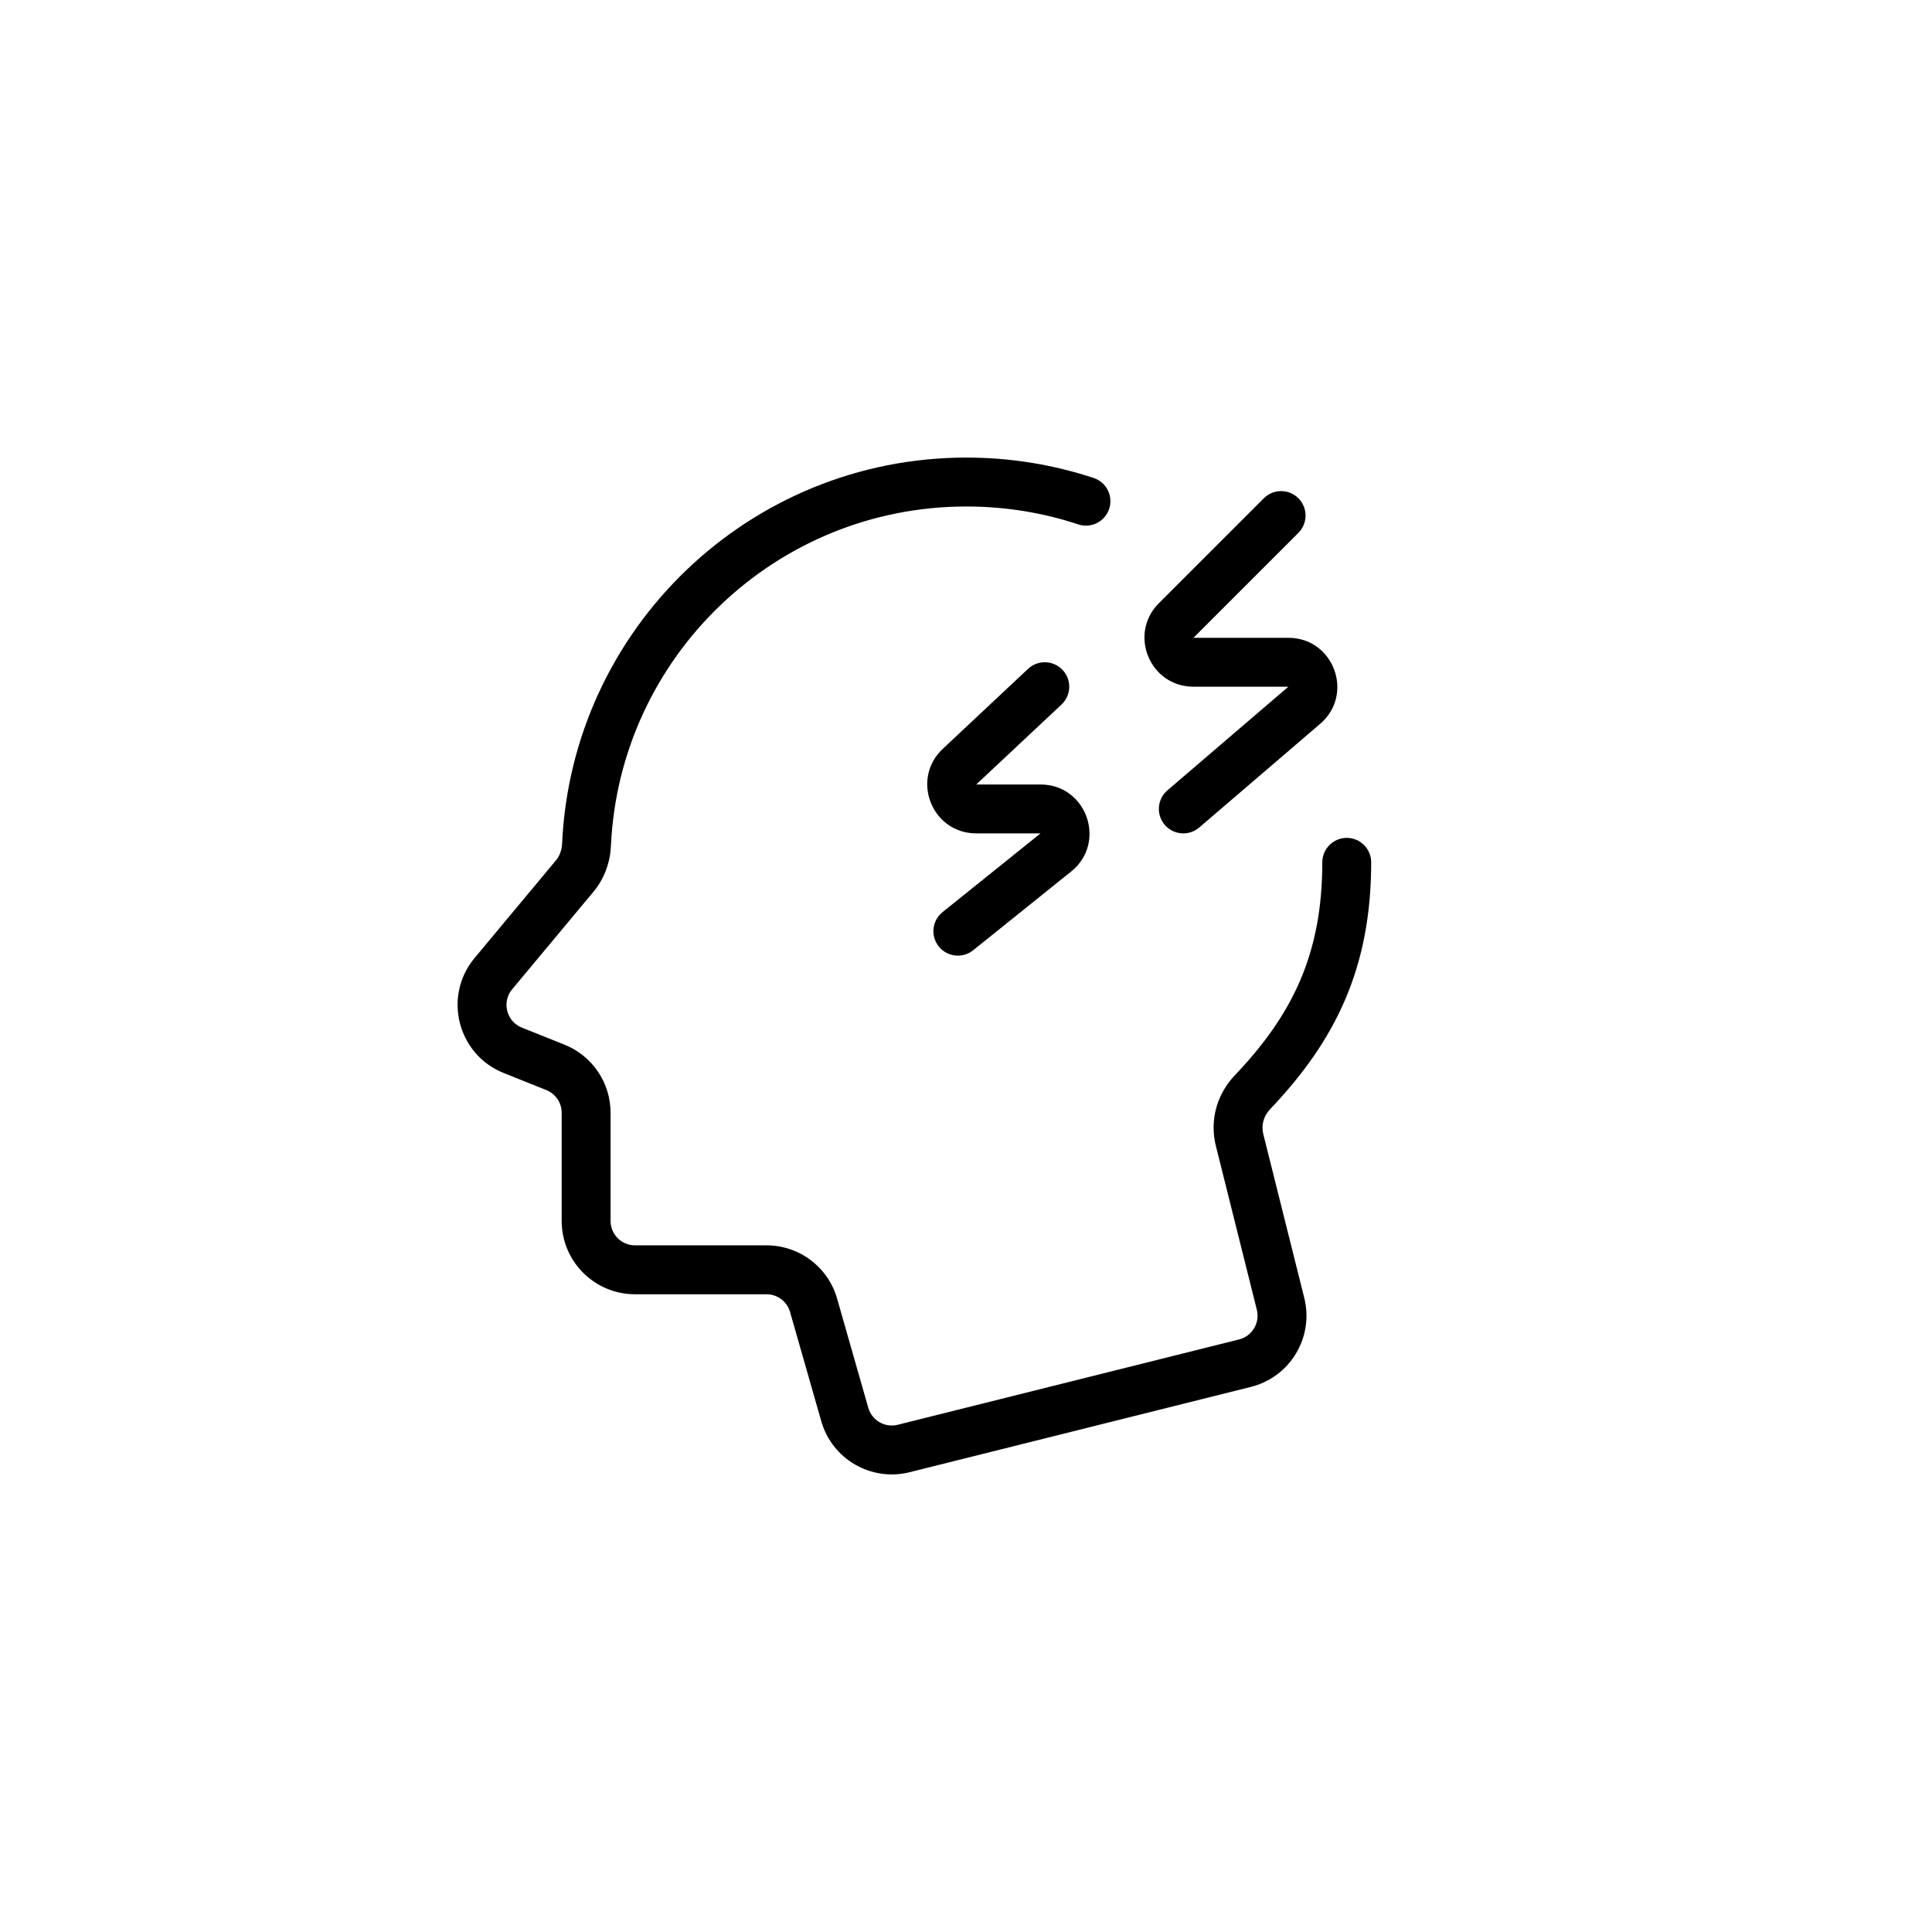 <svg width="76" height="76" viewBox="0 0 76 76" fill="none" xmlns="http://www.w3.org/2000/svg">
<path fill-rule="evenodd" clip-rule="evenodd" d="M22.112 33.181C22.499 24.731 29.472 18 38.017 18C39.764 18 41.446 18.282 43.021 18.802C43.525 18.969 43.799 19.513 43.632 20.018C43.465 20.522 42.921 20.795 42.417 20.629C41.035 20.171 39.556 19.924 38.017 19.924C30.505 19.924 24.374 25.842 24.033 33.27C24.004 33.905 23.787 34.549 23.35 35.073L20.147 38.916C19.729 39.417 19.922 40.181 20.529 40.424L22.205 41.094C23.3 41.532 24.018 42.593 24.018 43.773V48.028C24.018 48.559 24.449 48.989 24.98 48.989H30.154C31.443 48.989 32.575 49.843 32.929 51.082L34.156 55.378C34.299 55.877 34.811 56.173 35.314 56.047L48.741 52.69C49.256 52.562 49.57 52.039 49.441 51.524L47.828 45.071C47.77 44.842 47.741 44.607 47.741 44.371V44.348C47.741 43.566 48.061 42.841 48.574 42.301C50.837 39.923 52.016 37.532 52.016 33.922C52.016 33.391 52.446 32.96 52.977 32.96C53.509 32.96 53.939 33.391 53.939 33.922C53.939 38.093 52.521 40.944 49.968 43.627C49.769 43.836 49.665 44.096 49.665 44.348V44.371C49.665 44.45 49.674 44.528 49.693 44.605L51.307 51.058C51.693 52.604 50.753 54.17 49.207 54.557L35.781 57.913C34.271 58.291 32.734 57.403 32.307 55.907L31.079 51.611C30.961 51.198 30.584 50.913 30.154 50.913H24.98C23.387 50.913 22.095 49.621 22.095 48.028V43.773C22.095 43.38 21.855 43.026 21.49 42.88L19.815 42.21C17.995 41.482 17.415 39.19 18.67 37.684L21.872 33.842C22.011 33.674 22.1 33.445 22.112 33.181Z" fill="black"/>
<path fill-rule="evenodd" clip-rule="evenodd" d="M51.076 19.601C51.451 19.976 51.451 20.585 51.076 20.961L46.947 25.09L45.587 23.729L49.715 19.601C50.091 19.225 50.7 19.225 51.076 19.601ZM45.587 23.729C44.375 24.941 45.233 27.013 46.947 27.013H50.681L45.922 31.091C45.519 31.437 45.473 32.044 45.818 32.448C46.164 32.851 46.771 32.898 47.174 32.552L51.933 28.473C53.288 27.311 52.467 25.09 50.681 25.09H46.947L45.587 23.729Z" fill="black"/>
<path fill-rule="evenodd" clip-rule="evenodd" d="M41.801 26.355C42.164 26.743 42.145 27.351 41.757 27.715L38.402 30.86H40.932C42.748 30.86 43.552 33.145 42.137 34.283L38.282 37.38C37.868 37.713 37.263 37.647 36.93 37.233C36.597 36.819 36.663 36.213 37.077 35.881L40.932 32.783H38.402C36.658 32.783 35.814 30.649 37.087 29.457L40.441 26.311C40.829 25.948 41.438 25.968 41.801 26.355Z" fill="black"/>
</svg>

